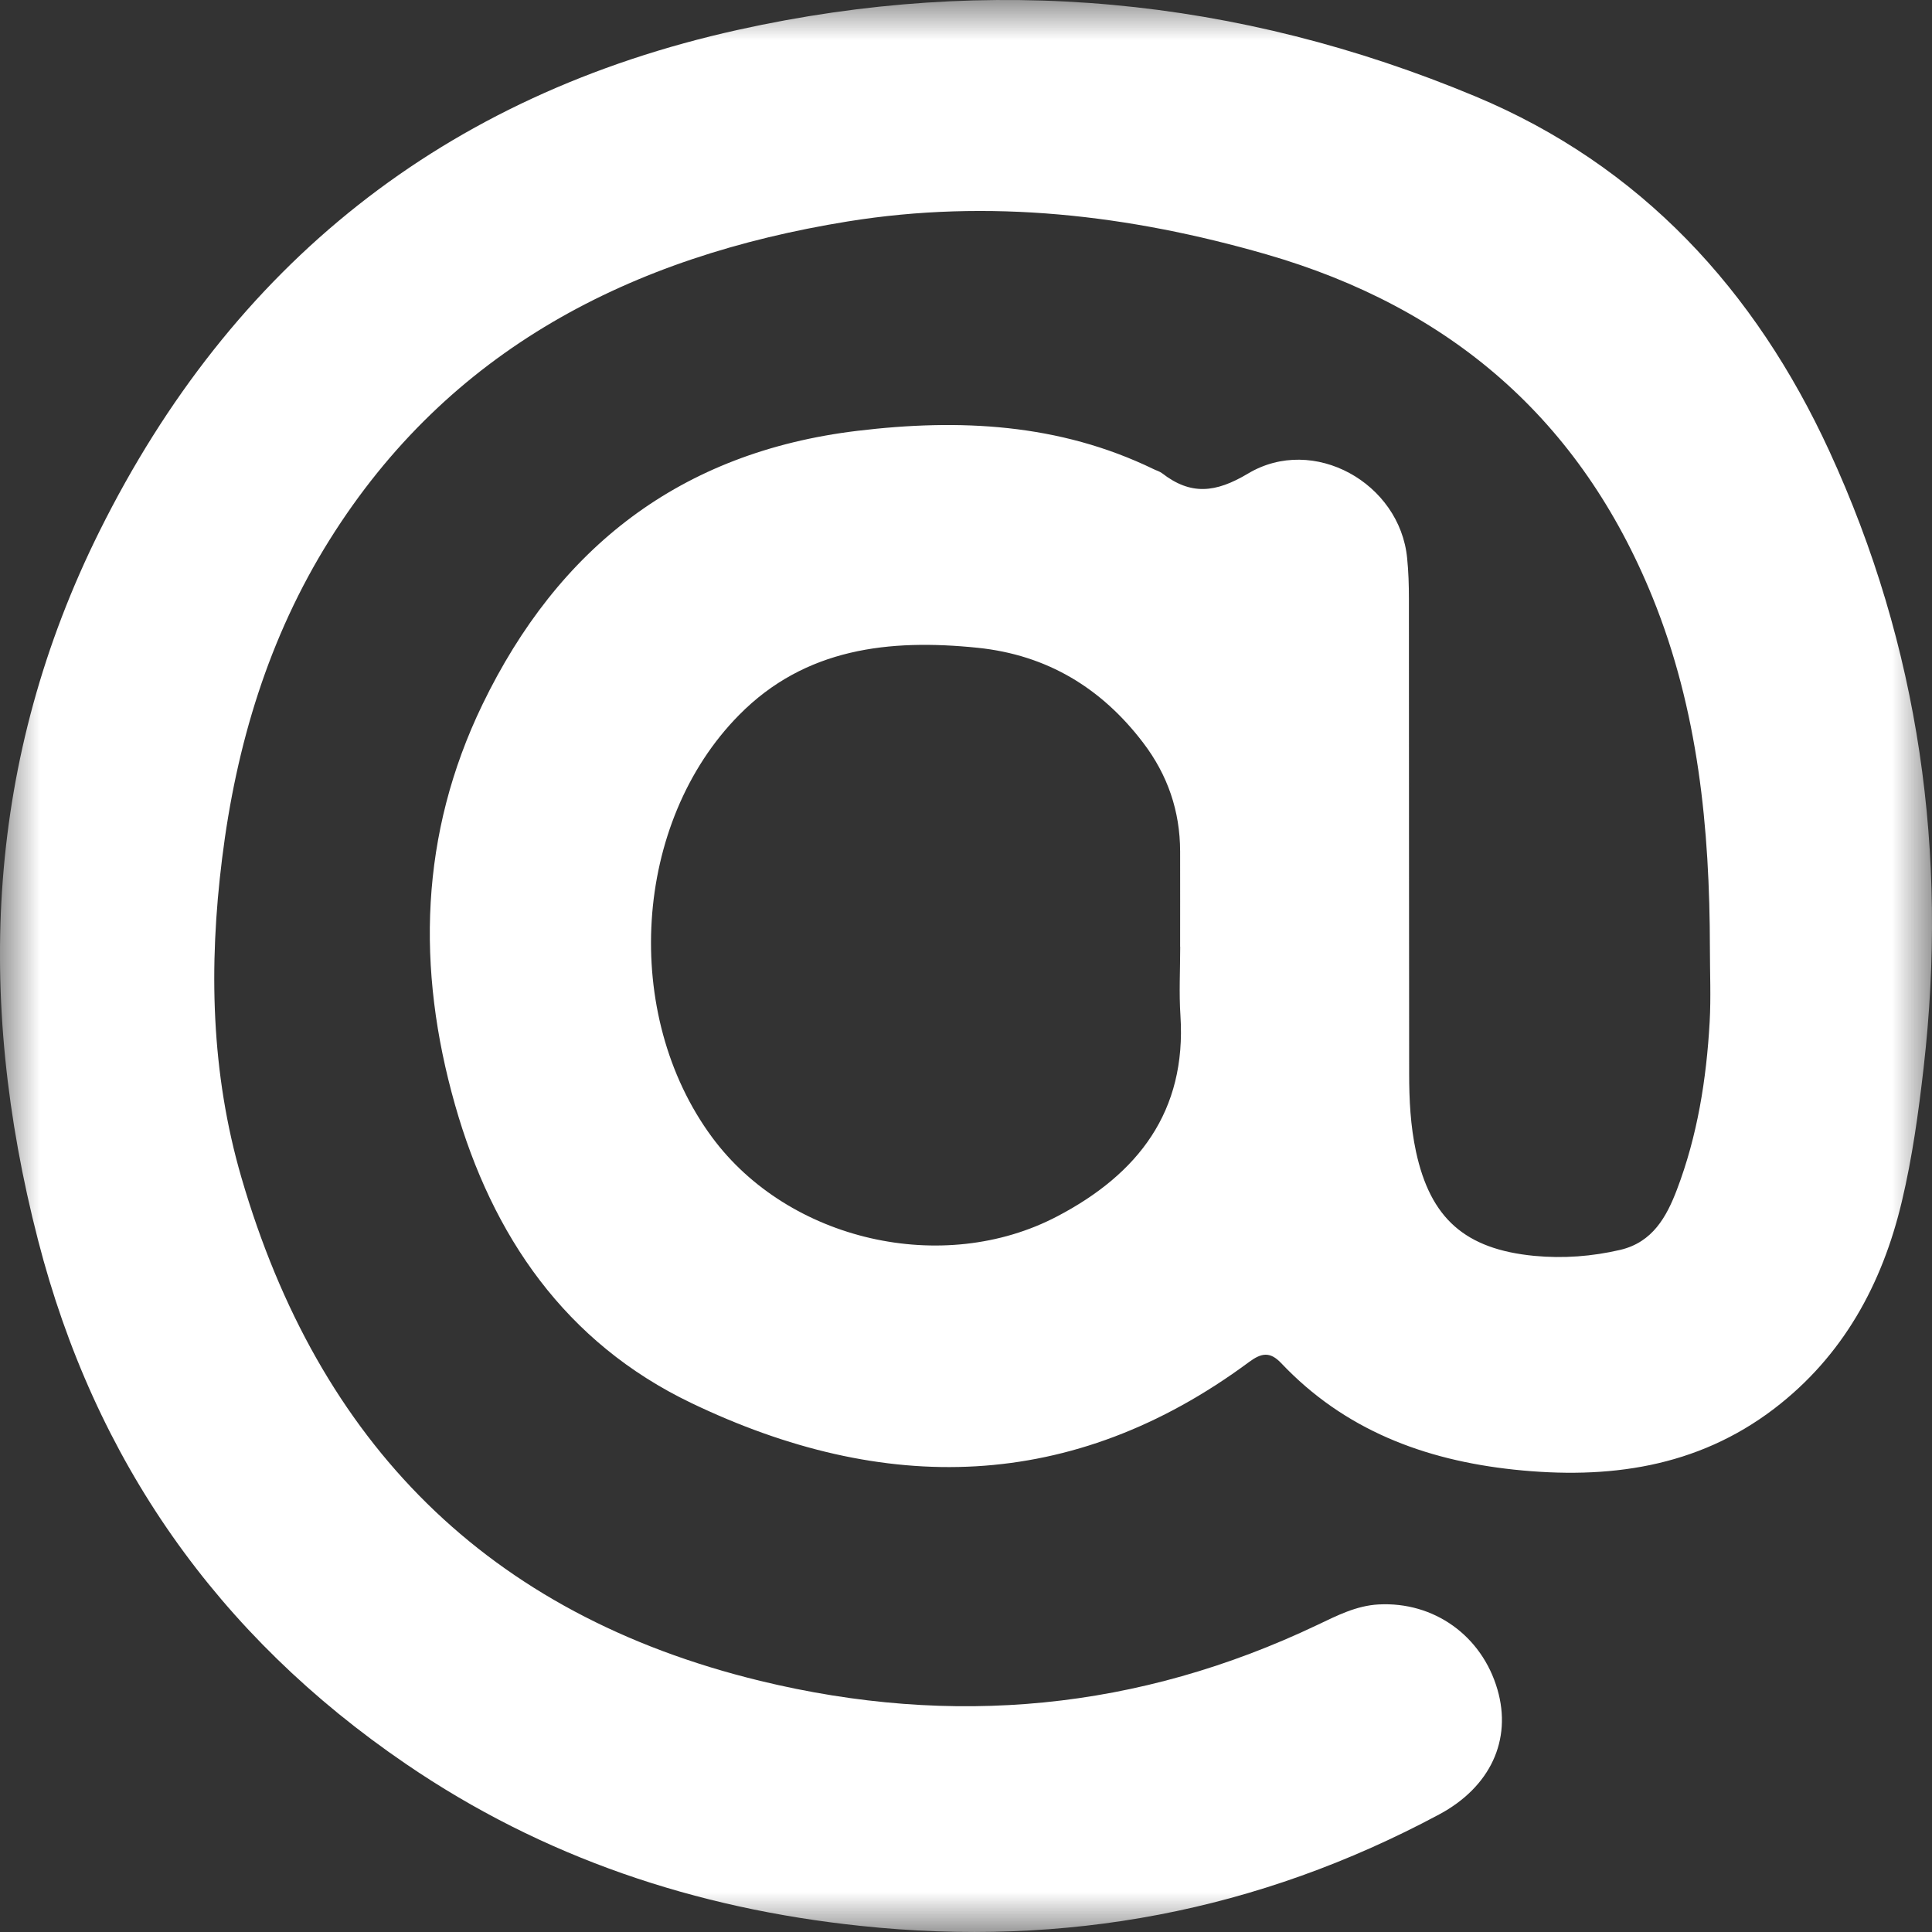 <?xml version="1.0" encoding="UTF-8"?>
<svg width="24px" height="24px" viewBox="0 0 24 24" version="1.1" xmlns="http://www.w3.org/2000/svg" xmlns:xlink="http://www.w3.org/1999/xlink">
    <rect x="0" y="0" width="24" height="24" fill="#333333" stroke="none"/>
    <!-- Generator: Sketch 53.2 (72643) - https://sketchapp.com -->
    <title>Group 3</title>
    <desc>Created with Sketch.</desc>
    <defs>
        <polygon id="path-1" points="0 0 24 0 24 24 0 24"></polygon>
    </defs>
    <g id="homepage-mockup" stroke="none" stroke-width="1" fill="none" fill-rule="evenodd">
        <g id="Revised_Portfolio2-Filter-Desktop" transform="translate(-458, -741)">
            <g id="Group-3" transform="translate(458, 741)">
                <mask id="mask-2" fill="white">
                    <use xlink:href="#path-1"></use>
                </mask>
                <g id="Clip-2"></g>
                <path d="M14.661,11.761 L14.66,11.761 C14.66,11.366 14.661,10.971 14.66,10.576 C14.659,10.075 14.505,9.626 14.201,9.227 C13.684,8.547 13.007,8.136 12.145,8.047 C11.047,7.934 10.001,8.051 9.183,8.88 C7.86,10.216 7.719,12.603 8.846,14.128 C9.795,15.413 11.713,15.856 13.135,15.109 C14.139,14.583 14.74,13.806 14.664,12.619 C14.645,12.334 14.661,12.047 14.661,11.761 M21.241,11.777 C21.239,10.289 21.097,8.822 20.529,7.422 C19.634,5.217 18.02,3.82 15.729,3.159 C14.022,2.667 12.289,2.467 10.53,2.751 C7.841,3.186 5.575,4.34 4.093,6.708 C3.336,7.918 2.934,9.255 2.759,10.665 C2.592,12.002 2.62,13.327 2.999,14.628 C3.955,17.915 6.045,20.054 9.442,20.88 C11.838,21.462 14.142,21.244 16.366,20.185 C16.608,20.07 16.848,19.946 17.125,19.931 C17.813,19.894 18.408,20.319 18.602,20.988 C18.784,21.615 18.513,22.2 17.877,22.54 C15.627,23.745 13.235,24.194 10.69,23.924 C8.639,23.708 6.746,23.075 5.045,21.914 C2.7,20.315 1.176,18.138 0.472,15.403 C-0.307,12.38 -0.169,9.422 1.237,6.597 C2.882,3.292 5.512,1.18 9.167,0.371 C12.31,-0.326 15.372,-0.036 18.327,1.197 C20.387,2.057 21.805,3.607 22.723,5.6 C23.846,8.039 24.2,10.603 23.896,13.263 C23.832,13.823 23.755,14.38 23.625,14.927 C23.381,15.954 22.894,16.847 22.037,17.501 C21.078,18.231 19.975,18.38 18.806,18.256 C17.691,18.137 16.699,17.761 15.916,16.934 C15.776,16.786 15.669,16.806 15.514,16.921 C13.316,18.548 10.977,18.575 8.588,17.429 C7.023,16.679 6.114,15.352 5.652,13.723 C5.172,12.033 5.214,10.365 5.992,8.754 C6.935,6.803 8.45,5.617 10.65,5.352 C11.918,5.199 13.156,5.259 14.329,5.827 C14.364,5.845 14.405,5.855 14.436,5.879 C14.792,6.154 15.099,6.124 15.503,5.883 C16.315,5.397 17.39,5.999 17.48,6.934 C17.497,7.101 17.502,7.269 17.502,7.437 C17.504,9.403 17.502,11.369 17.505,13.335 C17.505,13.661 17.521,13.985 17.59,14.306 C17.769,15.133 18.198,15.518 19.061,15.601 C19.42,15.635 19.777,15.608 20.129,15.526 C20.53,15.431 20.703,15.115 20.831,14.779 C21.086,14.11 21.198,13.407 21.238,12.695 C21.255,12.39 21.241,12.083 21.241,11.777" id="Fill-1" fill="#FFFFFF" mask="url(#mask-2)"></path>
            </g>
        </g>
    </g>
</svg>
